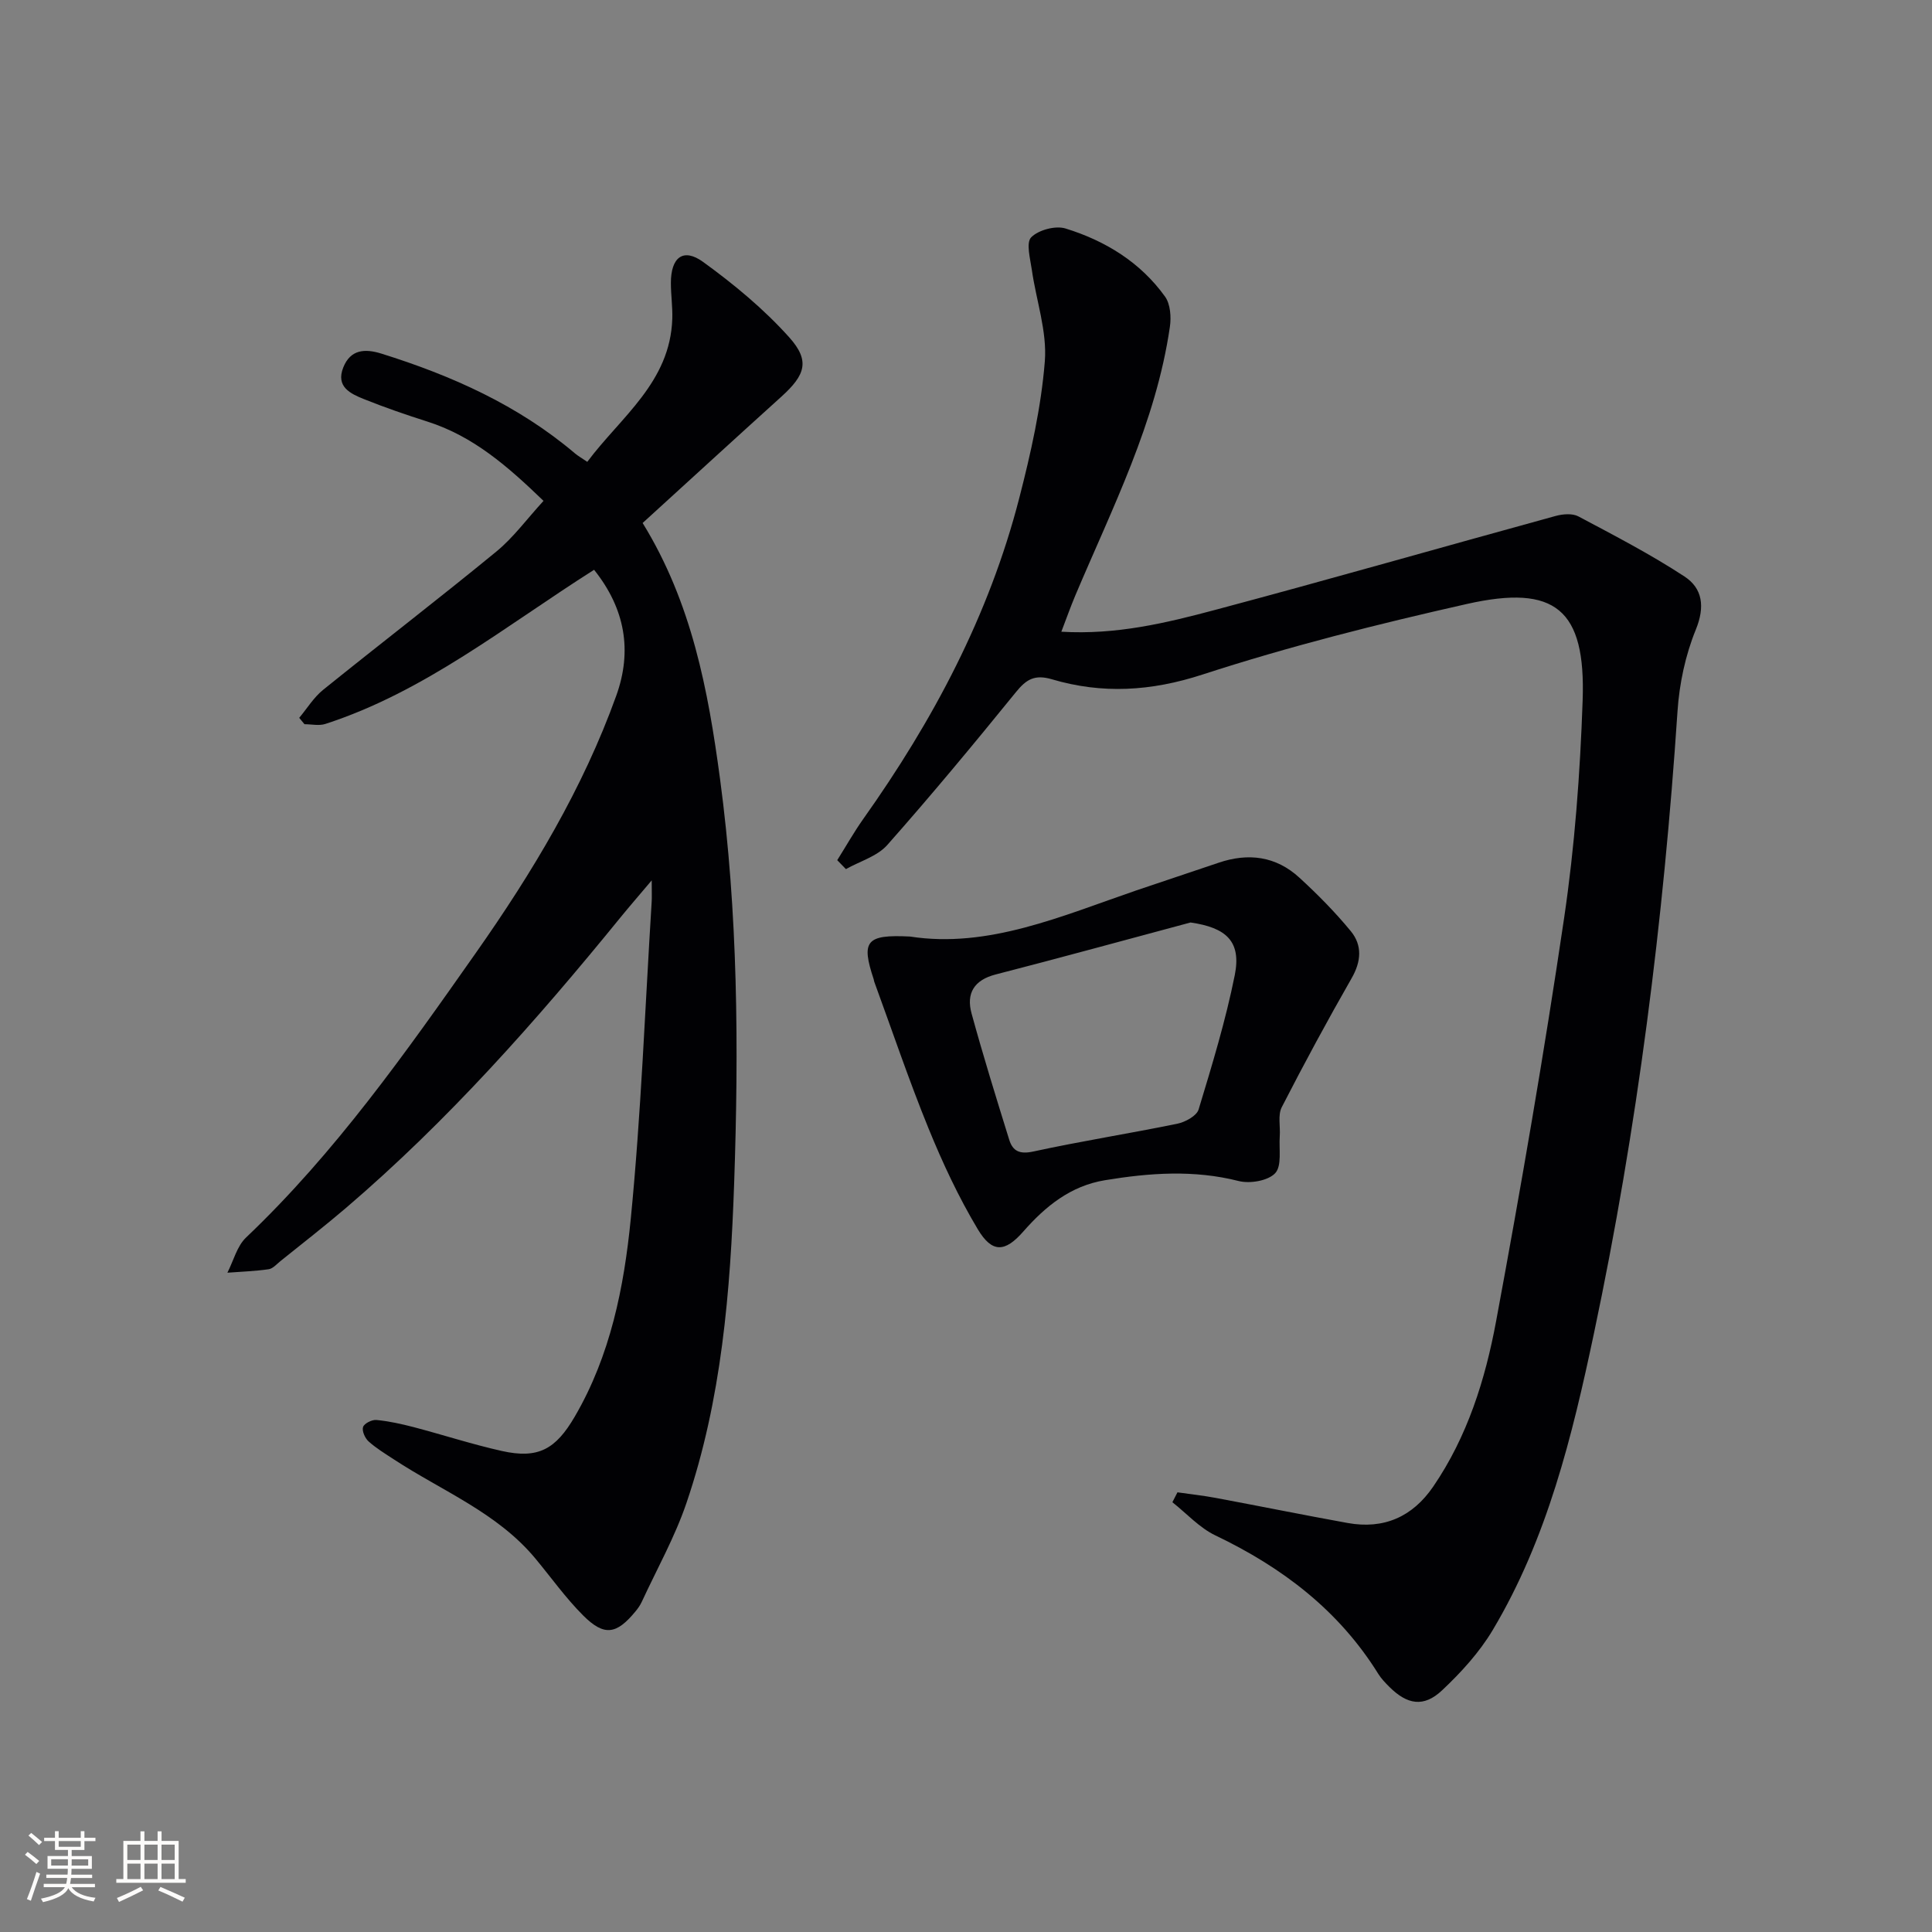 <svg enable-background="new 0 0 400 400" viewBox="0 0 400 400" xmlns="http://www.w3.org/2000/svg"><rect x="0" y="0" width="400" height="400" fill="#808080" stroke="none"/><g fill="#010104"><path d="m123 117.97c-18.4 11.66-35.05 25.24-55.63 31.91-1.31.43-2.88.06-4.33.06-.36-.44-.73-.88-1.09-1.32 1.63-1.95 3-4.22 4.94-5.79 11.91-9.61 24.06-18.94 35.89-28.65 3.54-2.91 6.32-6.75 9.75-10.48-7.37-7.11-14.53-13.39-24.03-16.41-4.43-1.41-8.84-2.93-13.15-4.66-2.79-1.12-5.87-2.55-4.28-6.55 1.49-3.76 4.5-3.93 7.89-2.87 14.56 4.55 28.31 10.68 40.08 20.66.63.53 1.36.94 2.55 1.75 6.96-9.32 17.17-16.47 17.6-29.62.08-2.46-.29-4.93-.29-7.4-.01-5.33 2.56-7.35 6.67-4.37 6.39 4.63 12.6 9.77 17.84 15.62 4.37 4.88 3.3 7.81-1.64 12.28-9.62 8.69-19.17 17.45-28.72 26.15 10.18 16.53 13.56 34.61 16.02 52.94 3.73 27.8 3.89 55.76 2.93 83.71-.78 22.43-2.58 44.82-9.88 66.26-2.39 7.03-6.09 13.62-9.22 20.39-.34.75-.83 1.45-1.36 2.08-3.92 4.75-6.45 5.15-10.8.81-3.62-3.62-6.62-7.85-9.9-11.8-7.89-9.5-19.31-13.97-29.28-20.51-1.8-1.18-3.67-2.31-5.26-3.74-.74-.67-1.4-2.18-1.13-2.98.25-.74 1.84-1.54 2.76-1.45 2.61.25 5.21.83 7.75 1.49 6.09 1.6 12.09 3.56 18.22 4.93 7.56 1.69 11.16-.37 15.1-7.12 7.39-12.66 10.19-26.76 11.59-40.91 2.15-21.81 2.96-43.75 4.33-65.64.06-.96.01-1.93.01-4.47-2.75 3.26-4.63 5.42-6.44 7.64-17.47 21.47-35.77 42.15-56.86 60.18-4.43 3.78-9.03 7.36-13.57 11.01-.77.62-1.56 1.55-2.43 1.68-2.83.41-5.7.5-8.55.72 1.26-2.46 1.98-5.49 3.86-7.28 18.47-17.56 33.05-38.26 47.6-58.96 11.69-16.63 22.15-34.02 29.06-53.25 3.31-9.22 1.87-17.94-4.6-26.04z"/><path d="m173.34 178.09c1.79-2.84 3.44-5.78 5.38-8.52 14.46-20.37 26.06-42.16 32.31-66.46 2.39-9.29 4.53-18.78 5.29-28.3.49-6.2-1.79-12.61-2.69-18.94-.33-2.29-1.24-5.62-.13-6.74 1.52-1.53 5.03-2.47 7.12-1.82 8.22 2.54 15.48 6.98 20.59 14.1 1.11 1.55 1.3 4.24 1 6.27-2.88 19.82-11.93 37.5-19.6 55.66-.95 2.26-1.77 4.57-2.87 7.45 11.38.68 21.69-1.81 31.85-4.52 23.55-6.28 46.99-13 70.5-19.45 1.47-.4 3.46-.57 4.71.1 7.43 3.95 14.94 7.84 21.96 12.44 3.73 2.45 4.28 6.24 2.34 11-2.16 5.29-3.41 11.19-3.79 16.91-2.89 43.32-8.31 86.31-17.3 128.79-4.5 21.28-9.66 42.48-20.96 61.43-2.76 4.62-6.55 8.78-10.5 12.49-3.79 3.56-7.2 2.96-10.91-.74-.82-.82-1.65-1.68-2.26-2.65-8.18-13.18-19.9-22.08-33.73-28.69-3.31-1.58-5.97-4.55-8.92-6.88.35-.68.7-1.36 1.05-2.05 2.63.38 5.28.66 7.89 1.15 9.12 1.7 18.22 3.55 27.35 5.2 7.48 1.35 13.42-1.27 17.7-7.52 7.09-10.36 10.79-22.18 13.03-34.25 5.15-27.72 9.95-55.51 14.07-83.39 2.21-14.92 3.33-30.08 3.85-45.16.65-18.82-5.61-24.08-23.94-19.96-18.43 4.15-36.82 8.78-54.77 14.62-10.66 3.47-20.75 4.06-31.17.98-3.58-1.06-5.32.02-7.47 2.68-8.69 10.7-17.49 21.32-26.63 31.64-2.08 2.34-5.66 3.35-8.55 4.98-.61-.61-1.21-1.23-1.8-1.85z"/><path d="m188.41 193.9c16.18 2.51 31.39-4.25 46.88-9.56 5.65-1.93 11.33-3.78 16.98-5.71 6.17-2.11 11.9-1.37 16.74 3.07 3.78 3.46 7.41 7.14 10.66 11.09 2.4 2.92 2.17 6.26.17 9.74-5.03 8.79-9.85 17.7-14.47 26.71-.84 1.64-.26 3.99-.41 6.01-.19 2.63.47 6.11-.94 7.64-1.47 1.58-5.22 2.22-7.56 1.63-9.29-2.36-18.46-1.69-27.69-.17-7.11 1.17-12.31 5.38-16.93 10.65-3.78 4.31-6.44 4.44-9.39-.48-3.98-6.65-7.3-13.76-10.23-20.95-4.07-9.98-7.51-20.21-11.22-30.33-.06-.15-.06-.33-.11-.49-2.63-7.92-1.6-9.31 7.52-8.85zm58.08-2.91c-13.44 3.6-26.86 7.29-40.34 10.76-4.51 1.16-6.13 3.94-5 8.07 2.4 8.77 5.1 17.47 7.8 26.16.73 2.35 2.16 3.04 4.98 2.43 9.88-2.15 19.89-3.72 29.8-5.75 1.66-.34 4.02-1.62 4.43-2.96 2.79-9.19 5.6-18.42 7.49-27.83 1.38-6.96-1.74-9.81-9.16-10.88z"/></g><path d="m5.17 384 .55-.58c.85.61 1.65 1.24 2.4 1.87l-.59.64c-.83-.73-1.62-1.38-2.36-1.93m1.22 9.53-.82-.34c.71-1.76 1.37-3.64 1.98-5.63.24.13.5.25.76.36-.6 1.67-1.24 3.54-1.92 5.61m-.5-13.5.57-.54c.56.44 1.31 1.06 2.26 1.87l-.64.64c-.68-.66-1.41-1.32-2.19-1.97m3.25.46h2.24v-1.36h.77v1.36h4.57v-1.36h.76v1.36h2.28v.69h-2.28v1.84h-2.64v1.26h4.18v2.64h-4.21c0 .45-.02.86-.05 1.21h4.32v.69h-4.38c-.04.34-.1.75-.19 1.22h5.15v.69h-4.82c.87 1.19 2.51 1.92 4.93 2.19-.17.31-.3.57-.37.76-2.77-.49-4.52-1.41-5.26-2.76-.56 1.26-2.3 2.23-5.24 2.9-.12-.25-.26-.48-.43-.72 2.73-.55 4.38-1.34 4.96-2.38h-4.38v-.69h4.65c.1-.38.17-.79.21-1.22h-4.32v-.69h4.4c.03-.34.05-.75.05-1.21h-4.2v-2.64h4.23v-1.26h-2.69v-1.84h-2.24zm1.46 4.46v1.29h3.45c.01-.4.02-.57.01-.53v-.32-.45h-3.46zm1.55-2.59h4.57v-1.19h-4.57zm6.11 2.59h-3.42v.77c-.01.19-.01.37-.02.53h3.44z" fill="#fcfbfa"/><path d="m32.63 379.16h.82v1.98h3.54v7.89h1.46v.78h-14.37v-.78h1.46v-7.89h3.54v-1.98h.82v1.98h2.73zm-3.49 11.48.5.73c-1.61.82-3.28 1.63-5 2.41-.13-.27-.28-.55-.44-.82 1.75-.72 3.4-1.49 4.94-2.32m-2.78-5.55h2.73v-3.18h-2.73zm0 3.95h2.73v-3.2h-2.73zm3.54-3.95h2.73v-3.18h-2.73zm0 3.95h2.73v-3.2h-2.73zm7.89 4.68c-1.84-.92-3.51-1.7-5.02-2.32l.45-.73c1.89.8 3.57 1.55 5.04 2.23zm-1.62-11.81h-2.73v3.18h2.73zm-2.73 7.13h2.73v-3.2h-2.73z" fill="#fcfbfa"/></svg>
